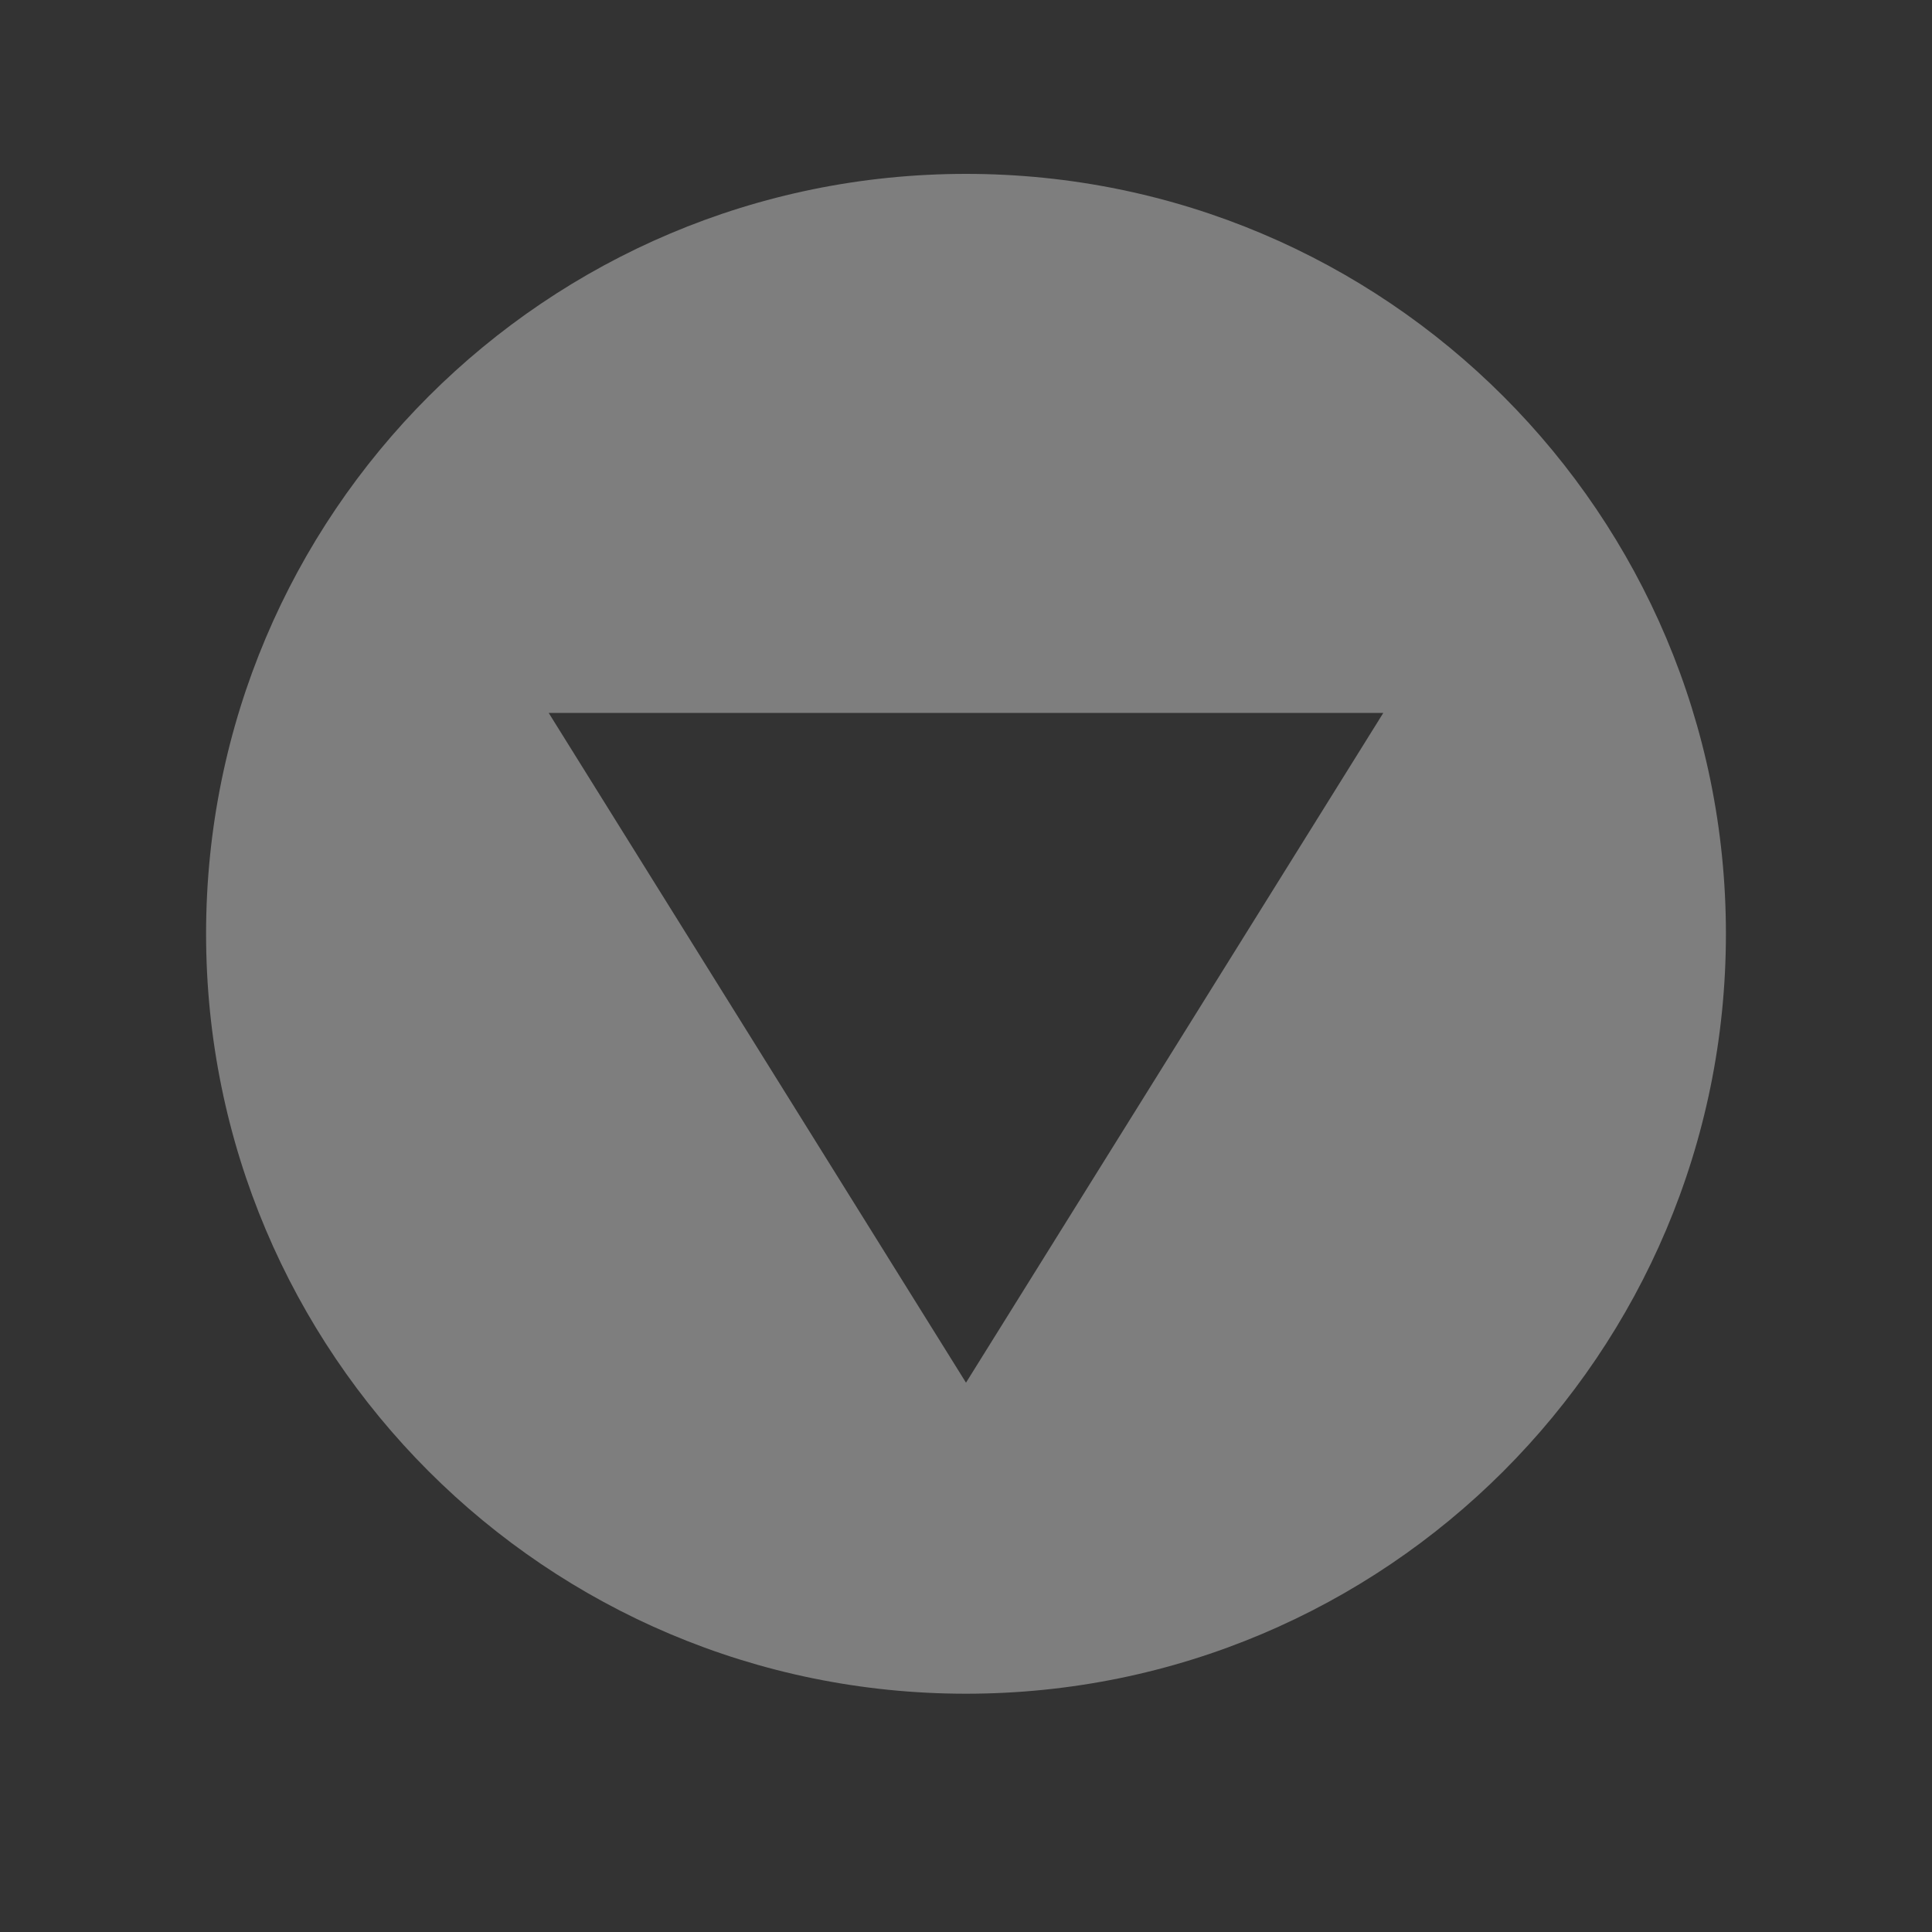 <svg xml:space="preserve" viewBox="0 0 300 300" y="0px" x="0px" xmlns:xlink="http://www.w3.org/1999/xlink" xmlns="http://www.w3.org/2000/svg" version="1.1">
<rect x="0" y="0" width="300" height="300" fill="#333333" stroke="none"/>
<g display="none" id="Layer_1">
	<rect height="300" width="300" fill="#6D6D6D" display="inline"></rect>
</g>
<g display="none" id="Layer_2">
	<path d="M150.1,10L9.7,150.4l140.4,140.4l140.4-140.4L150.1,10z M150.1,29.4L200,84.3h-99.8
		L150.1,29.4z M87.4,98.4h56.2v26.2l2.8,3h4.3l14.2-17.3v-3l-5.7-0.7l-9.2,11.7V98.4h62.7l40.9,45H46.5L87.4,98.4z M150.1,271.4
		l-53.2-58.5h46.7v26.7l2.8,3h4.3l14.2-17.3v-3l-5.7-0.7l-9.2,11.7v-20.4h53.2L150.1,271.4z M216.1,198.8h-132l-37.6-41.4h52.1v26.2
		l2.8,3h4.3l14.2-17.3v-3l-5.7-0.7l-9.2,11.7v-19.9h81.7v26.2l2.8,3h4.3l14.2-17.3v-3l-5.7-0.7l-9.2,11.7v-19.9h60.4L216.1,198.8z" fill="#EDEDED" display="inline"></path>
</g>
<g display="none" id="Layer_3">
	<path d="M149.5,10L9.1,150.4l140.4,140.4l140.4-140.4L149.5,10z M149.5,257.1L149.5,257.1
		c-1.4-7.7-8.7-25.4-41.4-59.4c0,0-35.9-36.1-56.1-44.9c20.1-8.8,56.1-44.9,56.1-44.9c33.2-34.5,40.2-52.2,41.4-59.7
		c1.2,7.5,8.2,25.2,41.4,59.7c0,0,35.9,36.1,56.1,44.9c-20.1,8.8-56.1,44.9-56.1,44.9C158.2,231.7,150.9,249.4,149.5,257.1
		L149.5,257.1z M149.5,43.7C149.5,43.7,149.5,43.7,149.5,43.7L149.5,43.7C149.5,43.7,149.5,43.7,149.5,43.7z" fill="#EDEDED" display="inline"></path>
</g>
<g display="none" id="Layer_4">
	<g display="inline">
		
			<rect height="99.6" width="38.1" fill="#EDEDED" transform="matrix(0.707 -0.707 0.707 0.707 -6.017 174.55)" y="44.7" x="188.7"></rect>
		
			<rect height="99.9" width="38.1" fill="#EDEDED" transform="matrix(-0.707 -0.707 0.707 -0.707 89.606 226.213)" y="44.6" x="72.6"></rect>
		
			<rect height="99.6" width="34.5" fill="#EDEDED" transform="matrix(-0.707 0.707 -0.707 -0.707 306.63 291.606)" y="159.5" x="75.7"></rect>
		
			<rect height="99.9" width="34.6" fill="#EDEDED" transform="matrix(0.707 0.707 -0.707 0.707 208.41 -84.631)" y="159.3" x="189.1"></rect>
		
			<rect height="34.6" width="38.1" fill="#EDEDED" transform="matrix(0.707 -0.707 0.707 0.707 -29.501 231.246)" y="133.9" x="245.3"></rect>
		
			<rect height="34.5" width="38.2" fill="#EDEDED" transform="matrix(0.707 0.707 -0.707 0.707 117.239 19.616)" y="134.1" x="15.8"></rect>
		
			<rect height="34.6" width="34.5" fill="#EDEDED" transform="matrix(0.707 -0.707 0.707 0.707 -144.272 183.707)" y="248.7" x="132.4"></rect>
		
			<rect height="38.2" width="38.1" fill="#EDEDED" transform="matrix(-0.707 0.707 -0.707 -0.707 281.424 -43.454)" y="17.4" x="130.7"></rect>
	</g>
</g>
<g display="none" id="Layer_5">
	<g display="inline">
		<path d="M159.3,15l99.3,133.2L193,211l7.5-13.6l-29.7,21l7.3-28.7c0,0-15.8,13-22.8,18.6l-5.8-151.6l-2.9,145.6
			l-28.4-33.6l16,42.3l-23.1-16.7l14.5,25.7l-14.5-4.2l0,0l-70.5-67.6L139.8,15L9.1,145.7l140.4,140.4L290,145.7L159.3,15z" fill="#EDEDED"></path>
		<polygon points="103.2,185.7 103.2,182 93.9,175 96.9,183" fill="#EDEDED"></polygon>
		<polygon points="202.5,181.7 193.9,185.7 186.9,198 197.2,191.7" fill="#EDEDED"></polygon>
		<polygon points="182,178.3 186.9,176.2 183.9,171.4" fill="#EDEDED"></polygon>
	</g>
</g>
<g display="none" id="Layer_6">
	<g display="inline">
		<polygon points="140,285.7 40.7,152.5 149.7,48 258.7,152.5 159.4,285.7 290.1,155 149.7,14.6 9.3,155" fill="#EDEDED"></polygon>
		<path d="M147.7,267.1" fill="#1F4793"></path>
		<polygon points="91.7,93.6 213.7,93.6 144.2,32.6" fill="#EDEDED"></polygon>
		<polyline points="127,89.8 127,143.8 175.7,143.8 
			175.7,76.8" stroke-miterlimit="10" stroke-width="12" stroke="#EDEDED" fill="none"></polyline>
		<polyline points="135,145.5 135,165.1 164.4,165.1 
			164.4,143.8" stroke-miterlimit="10" stroke-width="12" stroke="#EDEDED" fill="none"></polyline>
		<polygon points="143.4,168.6 143.4,196.5 149.7,212.6 156.5,195.8 156.5,167.5" fill="#EDEDED"></polygon>
		<polygon points="75.9,203.1 127,203.1 149.9,235.4 123.4,211.4 80.9,211.4" fill="#EDEDED"></polygon>
		<polygon points="223.9,203.1 172.9,203.1 149.9,235.4 176.4,211.4 218.9,211.4" fill="#EDEDED"></polygon>
	</g>
	<polygon points="159.4,285.7 258.7,152.5 149.7,48 40.7,152.5 140,285.7 9.3,155 149.7,14.6 
		290.1,155" fill="#EDEDED" display="inline"></polygon>
</g>
<g display="none" id="Layer_7">
	<g display="inline">
		<g>
			<polygon points="160,15 259.3,148.2 150.3,252.7 41.3,148.2 140.5,15 9.9,145.7 150.3,286.1 290.7,145.7" fill="#EDEDED"></polygon>
			<path d="M128.1,246.4" fill="#EDEDED"></path>
		</g>
		<polygon points="148.3,75.2 119.9,148.6 119.9,240.2 
			180.6,243.6 180.6,148.6" stroke-miterlimit="10" stroke-width="9" stroke="#EDEDED" fill="none"></polygon>
		<path d="M119.9,148.6" stroke-miterlimit="10" stroke-width="9" stroke="#C23E3E" fill="none"></path>
		<polygon points="123.8,148.6 137.5,153.8 148.3,150.6 161.8,153.8 177,148.6 180.6,230.3 166.8,241.1 153.3,256.1 
			127.1,240.6 118.3,216.1 122.5,148.6" fill="#EDEDED"></polygon>
		<polygon points="139.8,101.6 159,101.6 148.3,79.8" fill="#EDEDED"></polygon>
		<path d="M173.9,116.1" stroke-miterlimit="10" stroke-width="8" stroke="#C23E3E" fill="none"></path>
		<path d="M127.1,116.1" stroke-miterlimit="10" stroke-width="8" stroke="#C23E3E" fill="none"></path>
		<path d="M159,75.2" stroke-miterlimit="10" stroke-width="8" stroke="#C23E3E" fill="none"></path>
		<path d="M141.5,75.2" stroke-miterlimit="10" stroke-width="8" stroke="#C23E3E" fill="none"></path>
	</g>
</g>
<g display="none" id="Layer_8">
	<path d="M150.1,9.6L9.7,150l140.4,140.4L290.5,150L150.1,9.6z M146.4,242.2h4.3l14.2-17.3v-3
		l-5.7-0.7l-9.2,11.7v-20.4h49l-49,51.5l-49.9-51.5h43.4v26.7L146.4,242.2z M212.4,198.4H86.5l-39.1-40.4l-0.9-1h52.1v26.2l2.8,3
		h4.3l14.2-17.3v-3l-5.7-0.7l-9.2,11.7V157h81.7v26.2l2.8,3h4.3l14.2-17.3v-3l-5.7-0.7l-9.2,11.7V157h58.5L212.4,198.4z M197.8,83.9
		h-96.5l48.7-50.2L197.8,83.9z M87.7,98h55.8v26.2l2.8,3h4.3l14.2-17.3v-3l-5.7-0.7l-9.2,11.7V98h61.2l36,37.8l6.5,7.1H46.5
		l35.1-38.7L87.7,98z" fill="#EDEDED" display="inline"></path>
</g>
<g display="none" id="Layer_9">
	<g opacity="0.16" display="inline">
		<polygon points="45,138 56,138 150,47.9 244,138 253,138 261,152.4 259,152.4 159.7,285.6 290.4,154.9 150,14.4 
			9.6,154.9 140.3,285.6 41,152.4 38,154.5" fill="#C26161"></polygon>
		<polygon points="130.3,138 56,138 41,152.4 130.3,152.4 130.3,144.9" fill="#C26161"></polygon>
		<polygon points="244,138 130.3,138 130.3,144.9 142.6,144.1 142.7,152.4 259,152.4" fill="#C26161"></polygon>
		<polygon points="45,138 38,154.5 41,152.4 56,138" fill="#C26161"></polygon>
		<polygon points="253,138 244,138 259,152.4 261,152.4" fill="#C26161"></polygon>
		<polygon points="130.3,202 148.8,230 168.8,203.5 168.8,179.5 162.8,173.5 156.3,181 156.3,200 149.3,211 
			143.3,201.5 142.7,152.4 130.3,152.4" fill="#C26161"></polygon>
		<polygon points="130.3,144.9 130.3,152.4 142.7,152.4 142.6,144.1" fill="#C26161"></polygon>
	</g>
</g>
<g display="none" id="Layer_10">
</g>
<g display="none" id="Layer_11">
	<path d="M257.4,154.7l-97.7,130.9l130.7-130.7L150,14.4L9.6,154.9l130.7,130.7L42.6,154.5h87.7
		V202l18.5,28l20-26.5v-24l-6-6l-5.5,5.6v19.3l-8,12.6l-7-12.9v-43.4H257.4z M57.3,138H56l94-90.1l94,90.1H57.3z" fill="#EDEDED" display="inline"></path>
</g>
<g display="none" id="Layer_13">
</g>
<g id="Layer_12">
	<path d="M150,27C84.8,27,32,79.8,32,145s52.8,118,118,118s118-52.8,118-118S215.2,27,150,27z
		 M150,214.7l-64.8-104H150h64.8L150,214.7z" fill="#EDEDED" opacity="0.4"></path>
</g>
</svg>
